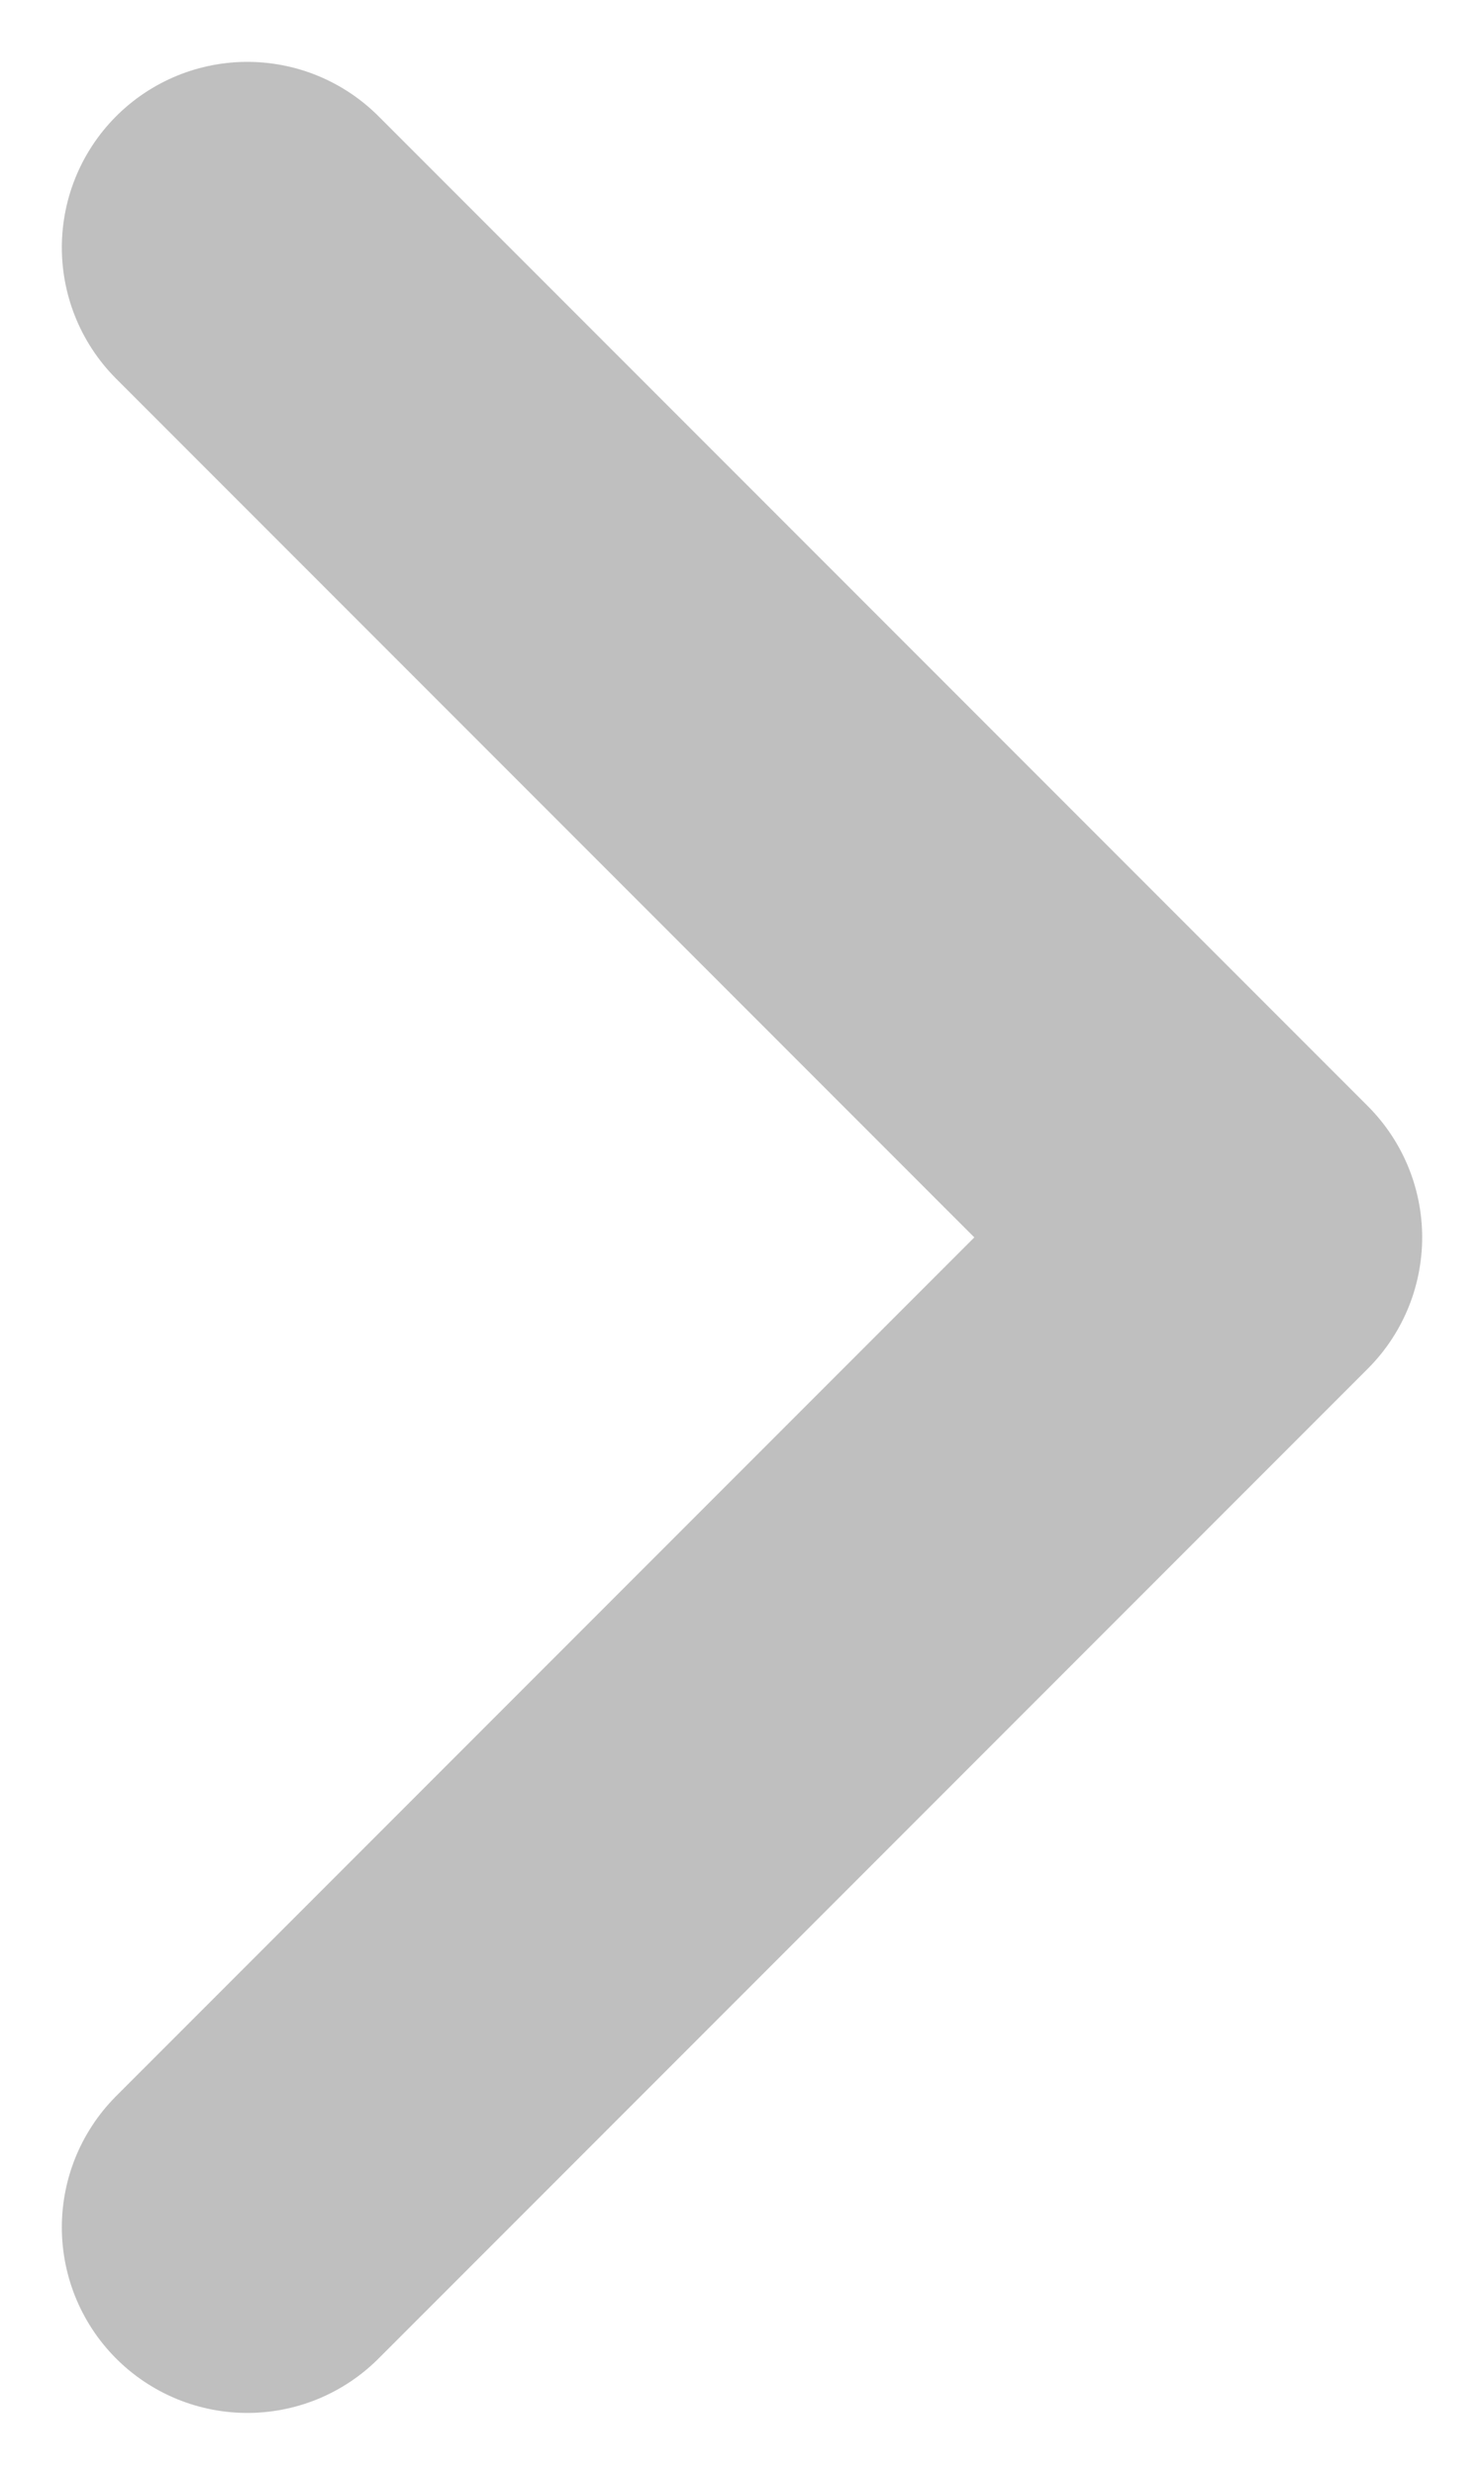 <svg width="6" height="10" viewBox="0 0 6 10" fill="none" xmlns="http://www.w3.org/2000/svg">
<path d="M1 9L5 5L1 1" stroke="#BFBFBF" stroke-width="1.5" stroke-linecap="round" stroke-linejoin="round"/>
</svg>
